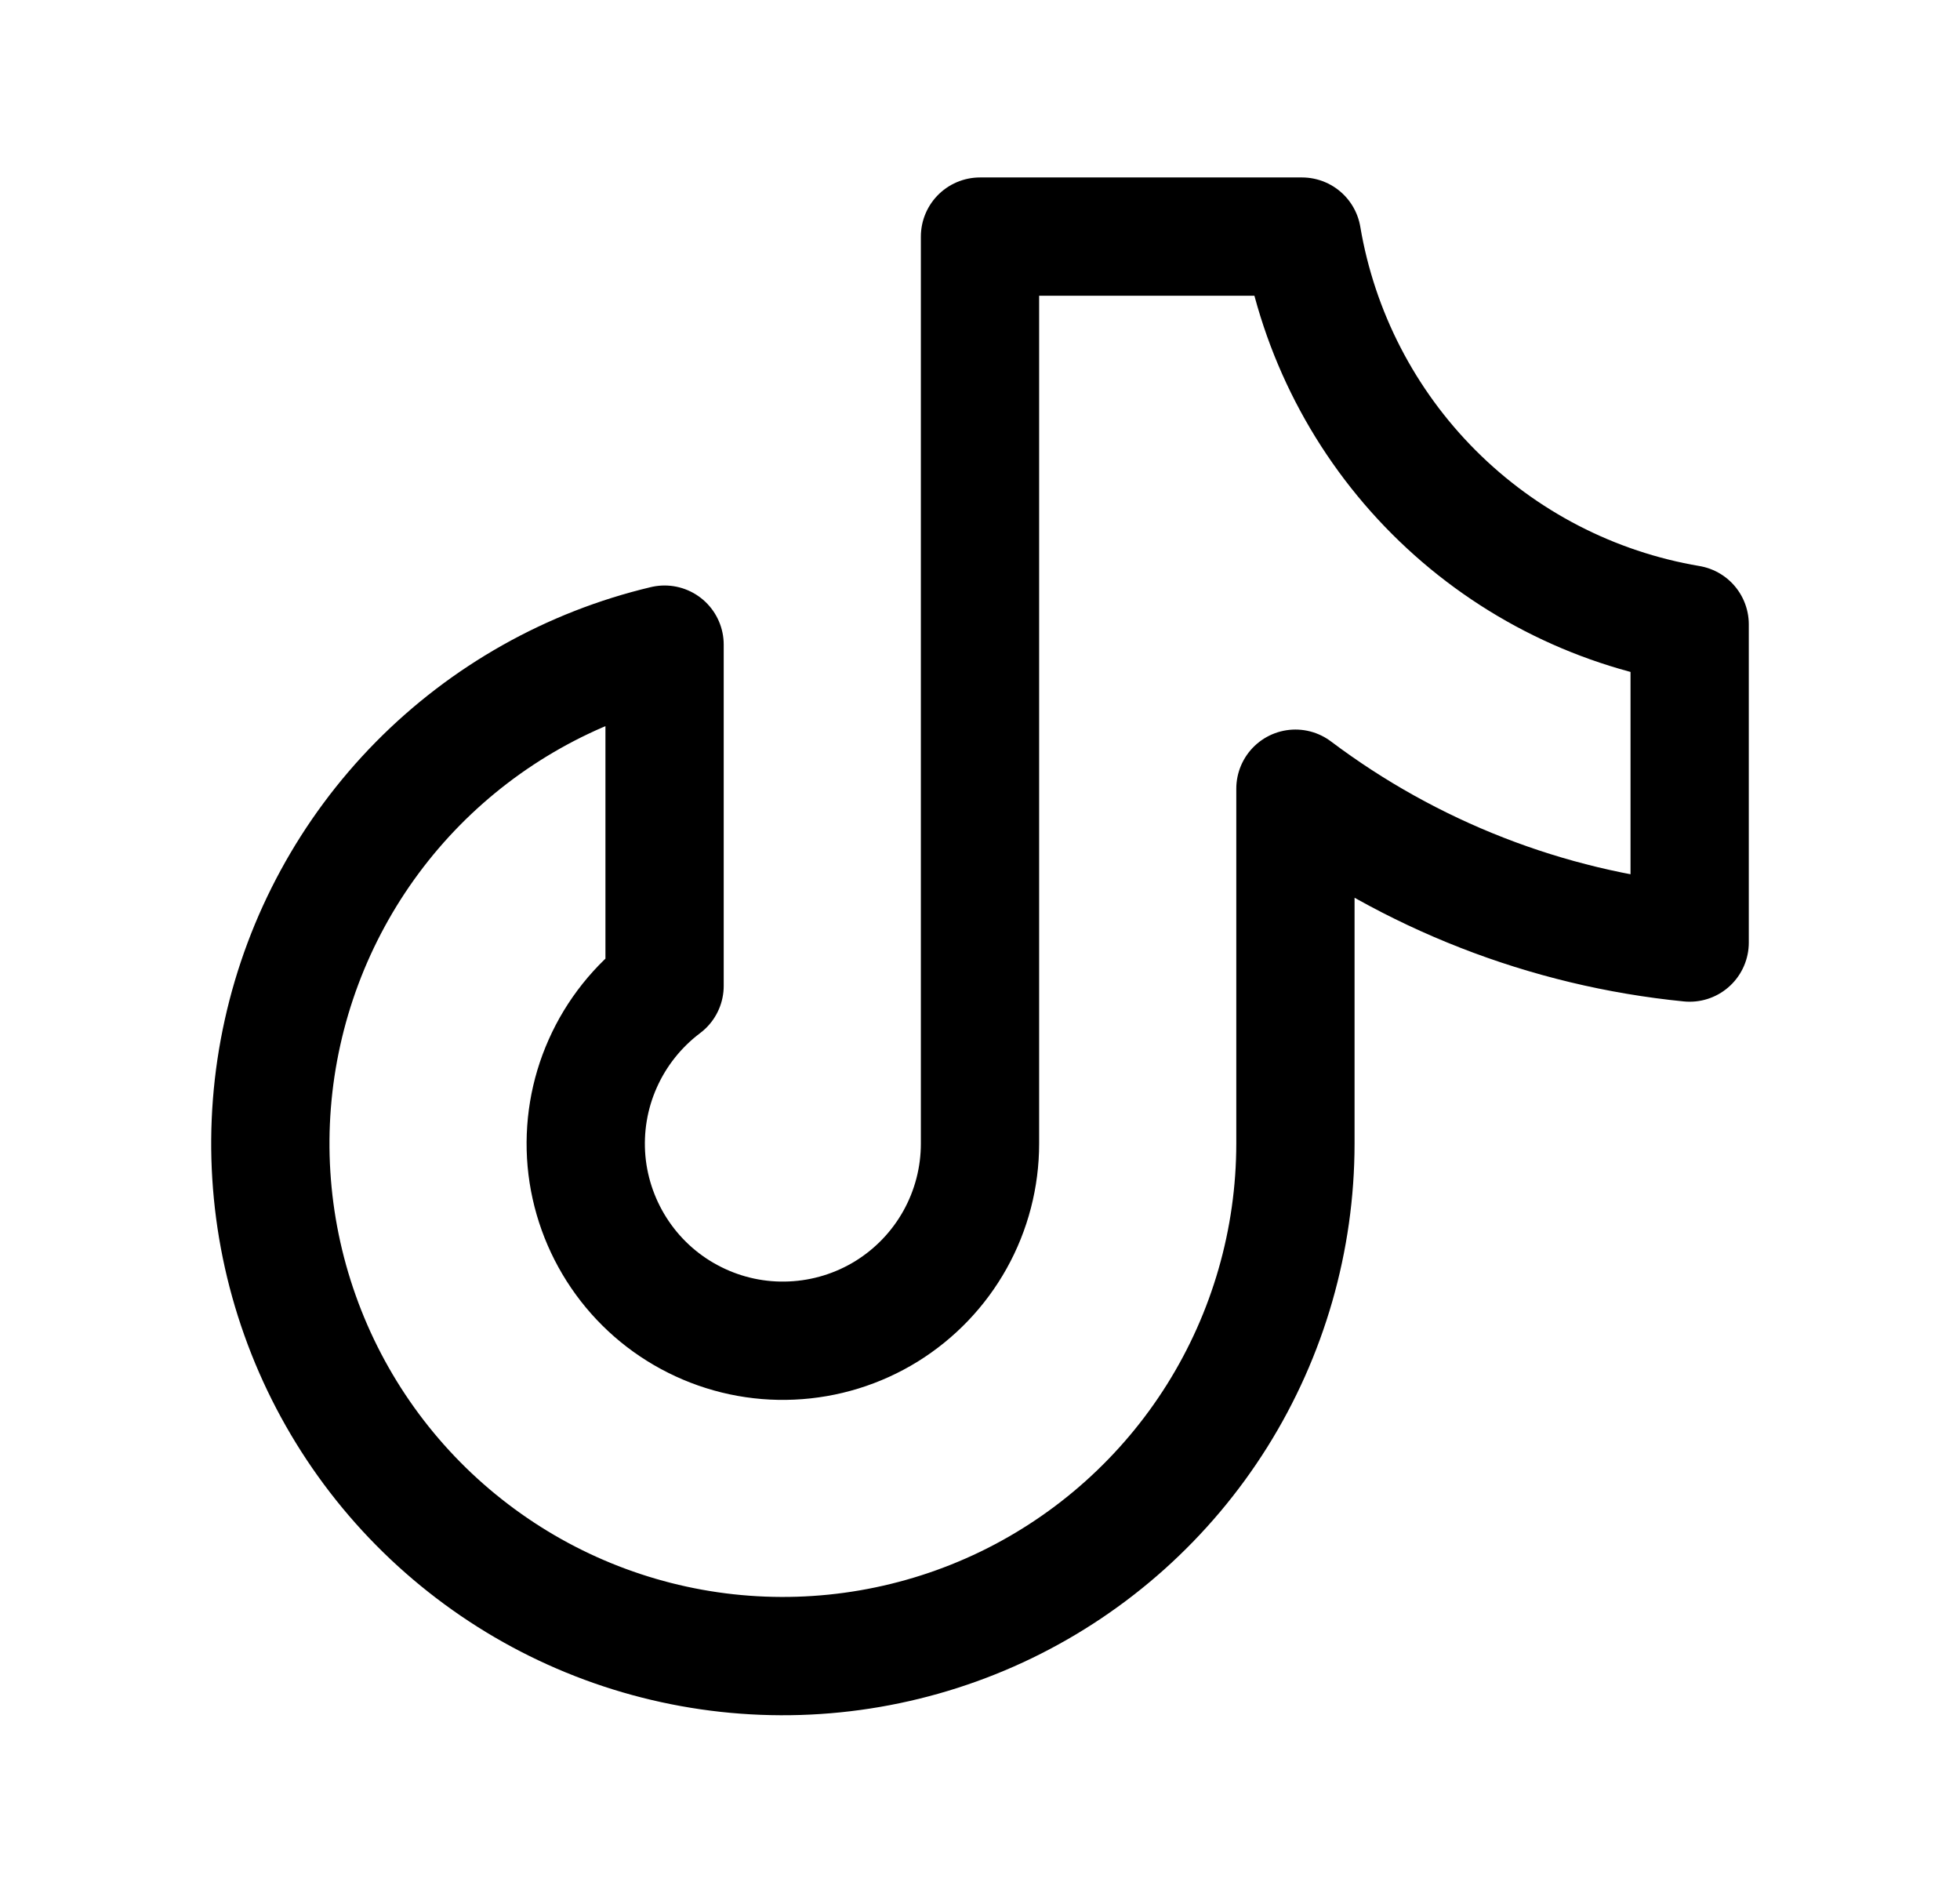 <svg width="29" height="28" viewBox="0 0 29 28" fill="none" xmlns="http://www.w3.org/2000/svg">
<g clip-path="url(#clip0_2803_2006)">
<path d="M25 9.236V13.943C22.884 13.733 20.866 12.945 19.167 11.667V16.917C19.166 18.341 18.765 19.737 18.008 20.944C17.251 22.151 16.169 23.12 14.887 23.741C13.605 24.361 12.173 24.608 10.757 24.453C9.341 24.298 7.997 23.747 6.88 22.863C5.762 21.98 4.916 20.799 4.439 19.457C3.961 18.115 3.871 16.665 4.18 15.274C4.488 13.883 5.182 12.607 6.182 11.592C7.182 10.578 8.447 9.865 9.833 9.536V14.583C9.436 14.882 9.121 15.277 8.919 15.731C8.716 16.185 8.634 16.683 8.678 17.179C8.723 17.674 8.894 18.149 9.174 18.56C9.454 18.971 9.834 19.303 10.279 19.525C10.724 19.748 11.218 19.853 11.714 19.83C12.211 19.808 12.694 19.659 13.117 19.398C13.54 19.136 13.889 18.771 14.131 18.337C14.373 17.903 14.5 17.414 14.5 16.917V3.5H19.264C19.506 4.933 20.189 6.255 21.217 7.283C22.245 8.311 23.567 8.994 25 9.236Z" stroke="black" stroke-width="1.75" stroke-linecap="round" stroke-linejoin="round"/>
</g>
<defs>
<clipPath id="clip0_2803_2006">
<rect width="28" height="28" fill="white" transform="translate(0.5)"/>
</clipPath>
</defs>
</svg>
